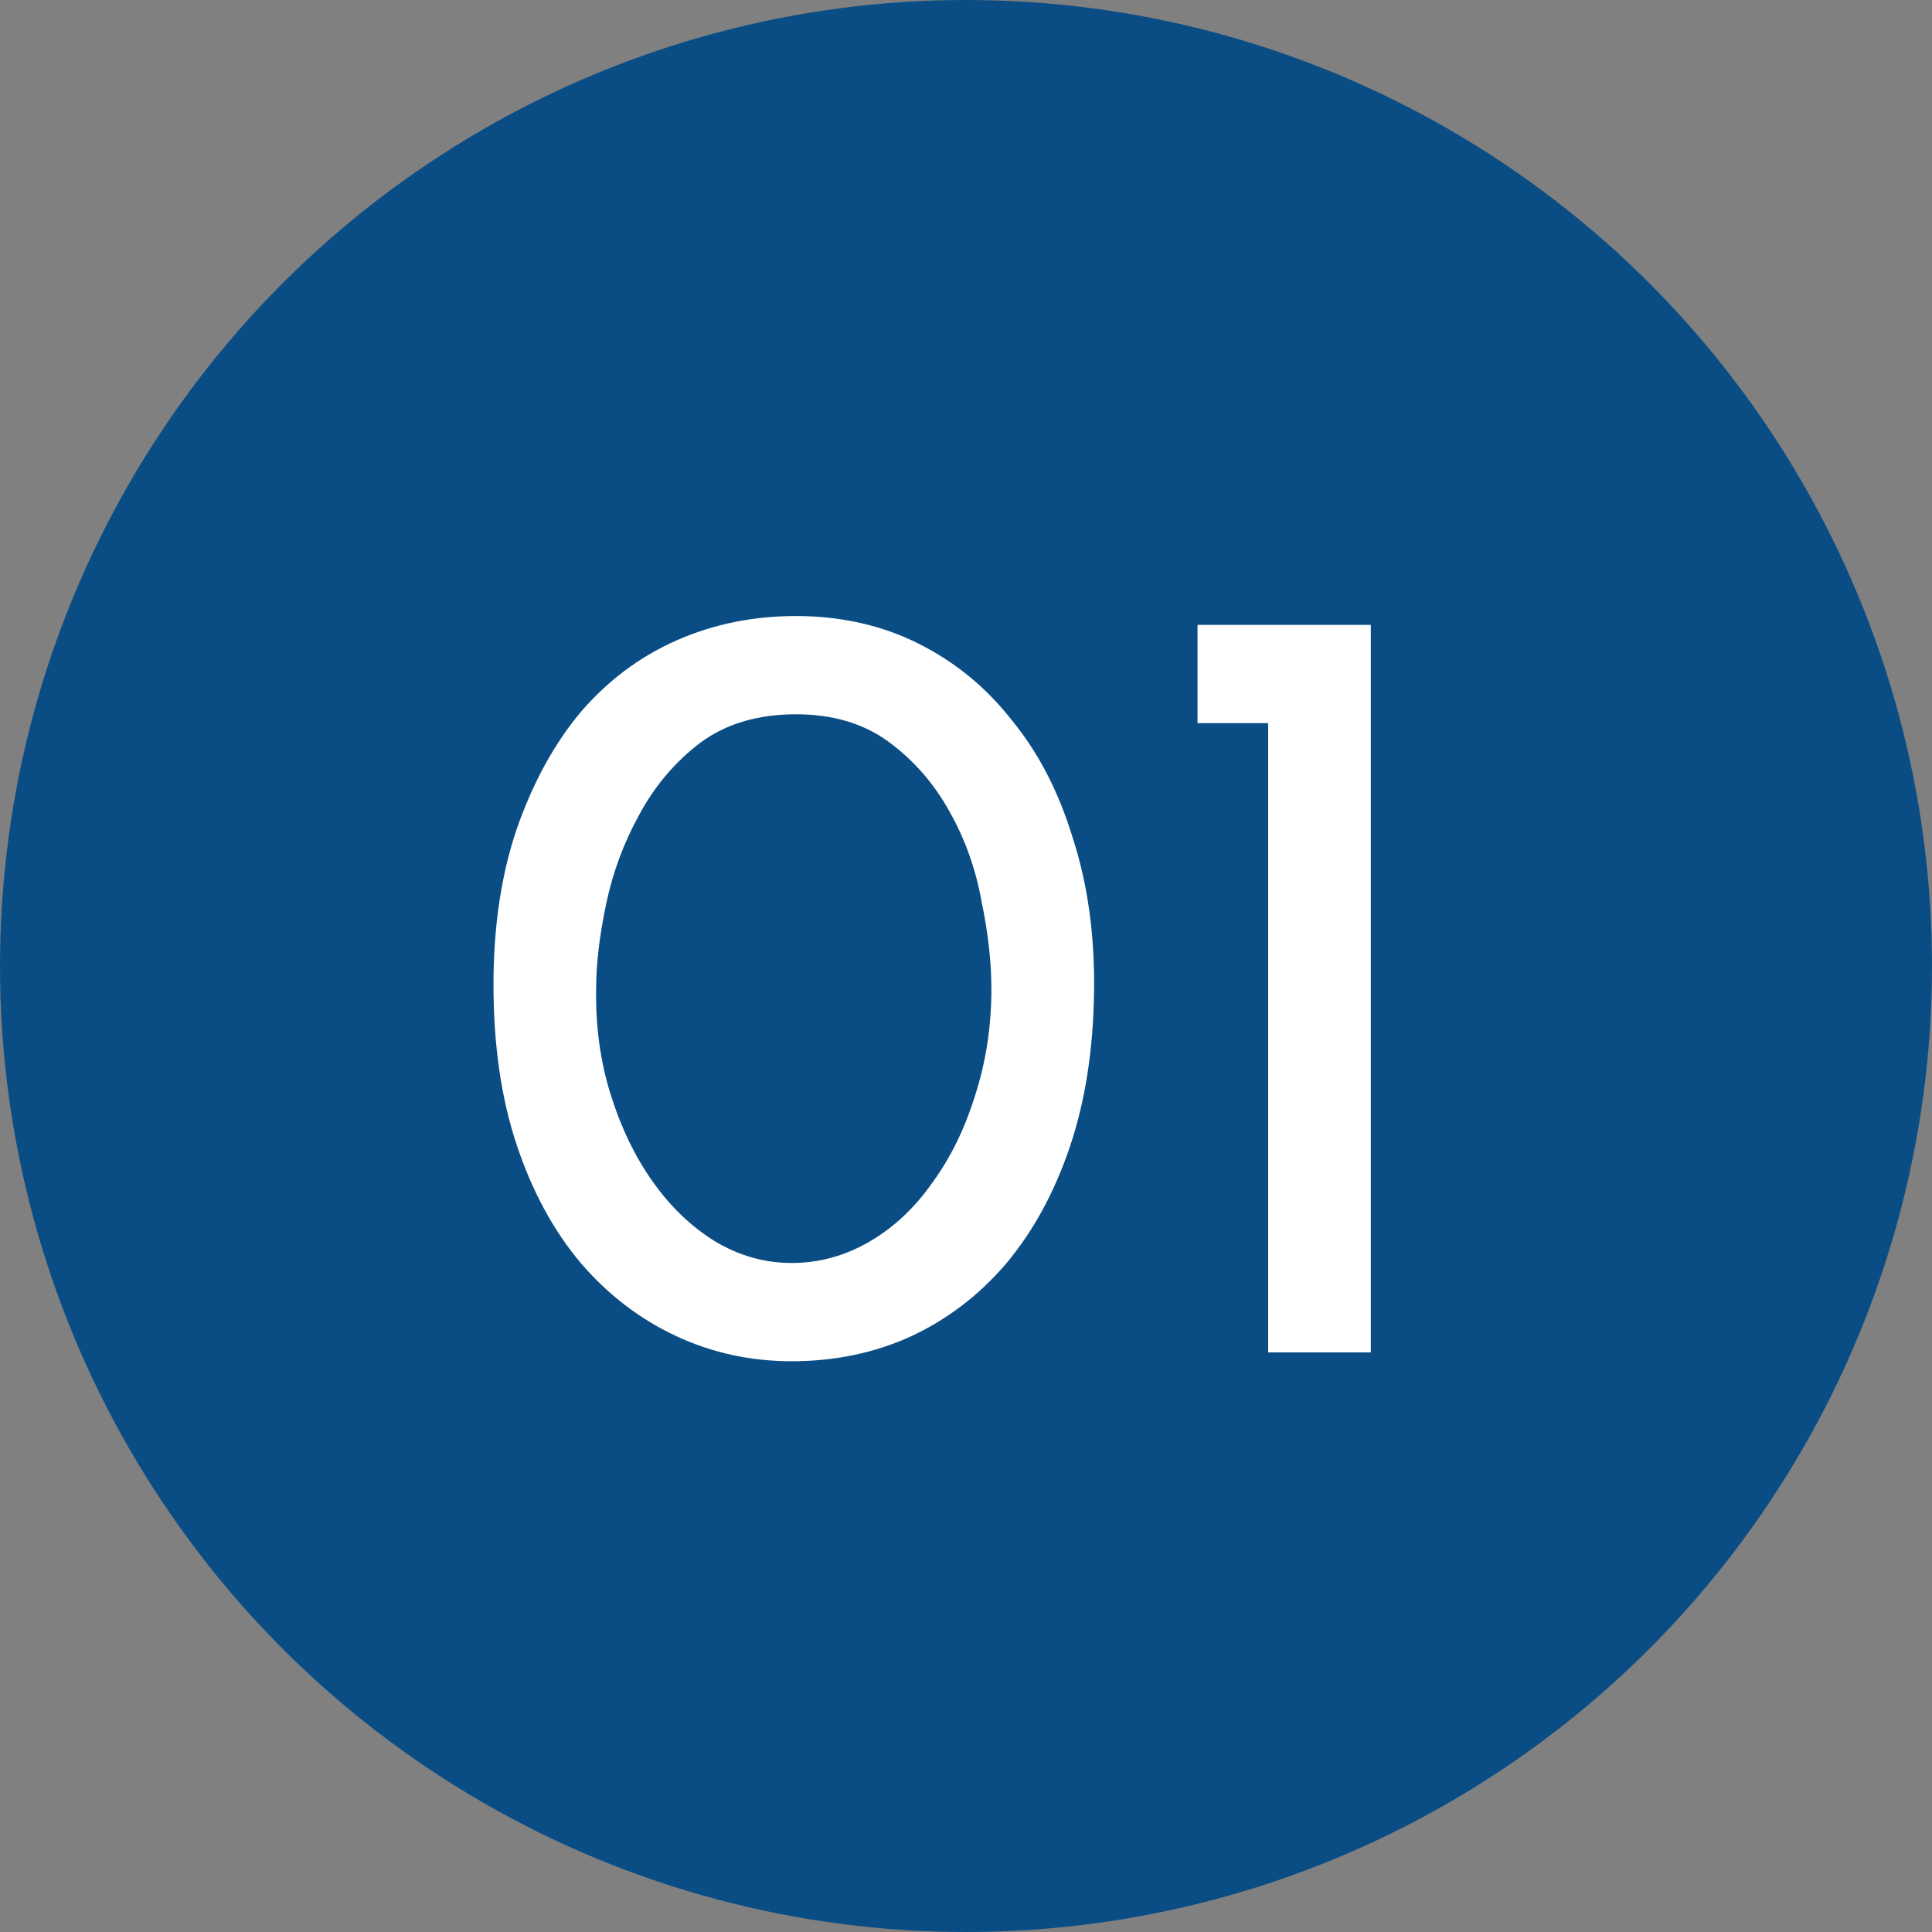 <svg width="70" height="70" viewBox="0 0 70 70" fill="none" xmlns="http://www.w3.org/2000/svg">
<rect x="0" y="0" width="70" height="70" fill="#808080" stroke="none"/>
<circle cx="35" cy="35" r="35" fill="#0A4D85"/>
<path d="M17.88 35.68C17.88 33.573 18.16 31.693 18.72 30.04C19.307 28.36 20.08 26.947 21.04 25.8C22.027 24.653 23.187 23.787 24.52 23.2C25.853 22.613 27.293 22.32 28.84 22.32C30.467 22.32 31.947 22.653 33.28 23.32C34.613 23.987 35.747 24.92 36.68 26.12C37.64 27.293 38.373 28.72 38.88 30.4C39.413 32.053 39.667 33.893 39.64 35.92C39.613 38.027 39.32 39.907 38.76 41.56C38.2 43.213 37.427 44.627 36.44 45.8C35.453 46.947 34.293 47.827 32.96 48.44C31.653 49.027 30.227 49.32 28.68 49.32C27.187 49.32 25.787 49.013 24.48 48.4C23.173 47.787 22.027 46.907 21.04 45.76C20.053 44.587 19.28 43.16 18.72 41.48C18.16 39.8 17.88 37.867 17.88 35.68ZM21.6 35.8C21.573 37.16 21.747 38.44 22.12 39.64C22.493 40.84 23 41.893 23.64 42.8C24.28 43.707 25.027 44.427 25.88 44.96C26.76 45.493 27.693 45.76 28.68 45.76C29.667 45.76 30.6 45.507 31.48 45C32.36 44.493 33.12 43.787 33.76 42.88C34.427 41.973 34.947 40.92 35.32 39.72C35.72 38.493 35.92 37.2 35.92 35.84C35.92 34.853 35.8 33.787 35.56 32.64C35.347 31.467 34.96 30.387 34.4 29.4C33.84 28.387 33.107 27.547 32.2 26.88C31.293 26.213 30.173 25.88 28.84 25.88C27.453 25.88 26.293 26.227 25.36 26.92C24.453 27.613 23.72 28.48 23.16 29.52C22.6 30.533 22.2 31.613 21.96 32.76C21.72 33.907 21.6 34.92 21.6 35.8ZM43.388 26.2V22.64H49.668V49H45.948V26.2H43.388Z" fill="white"/>
</svg>
